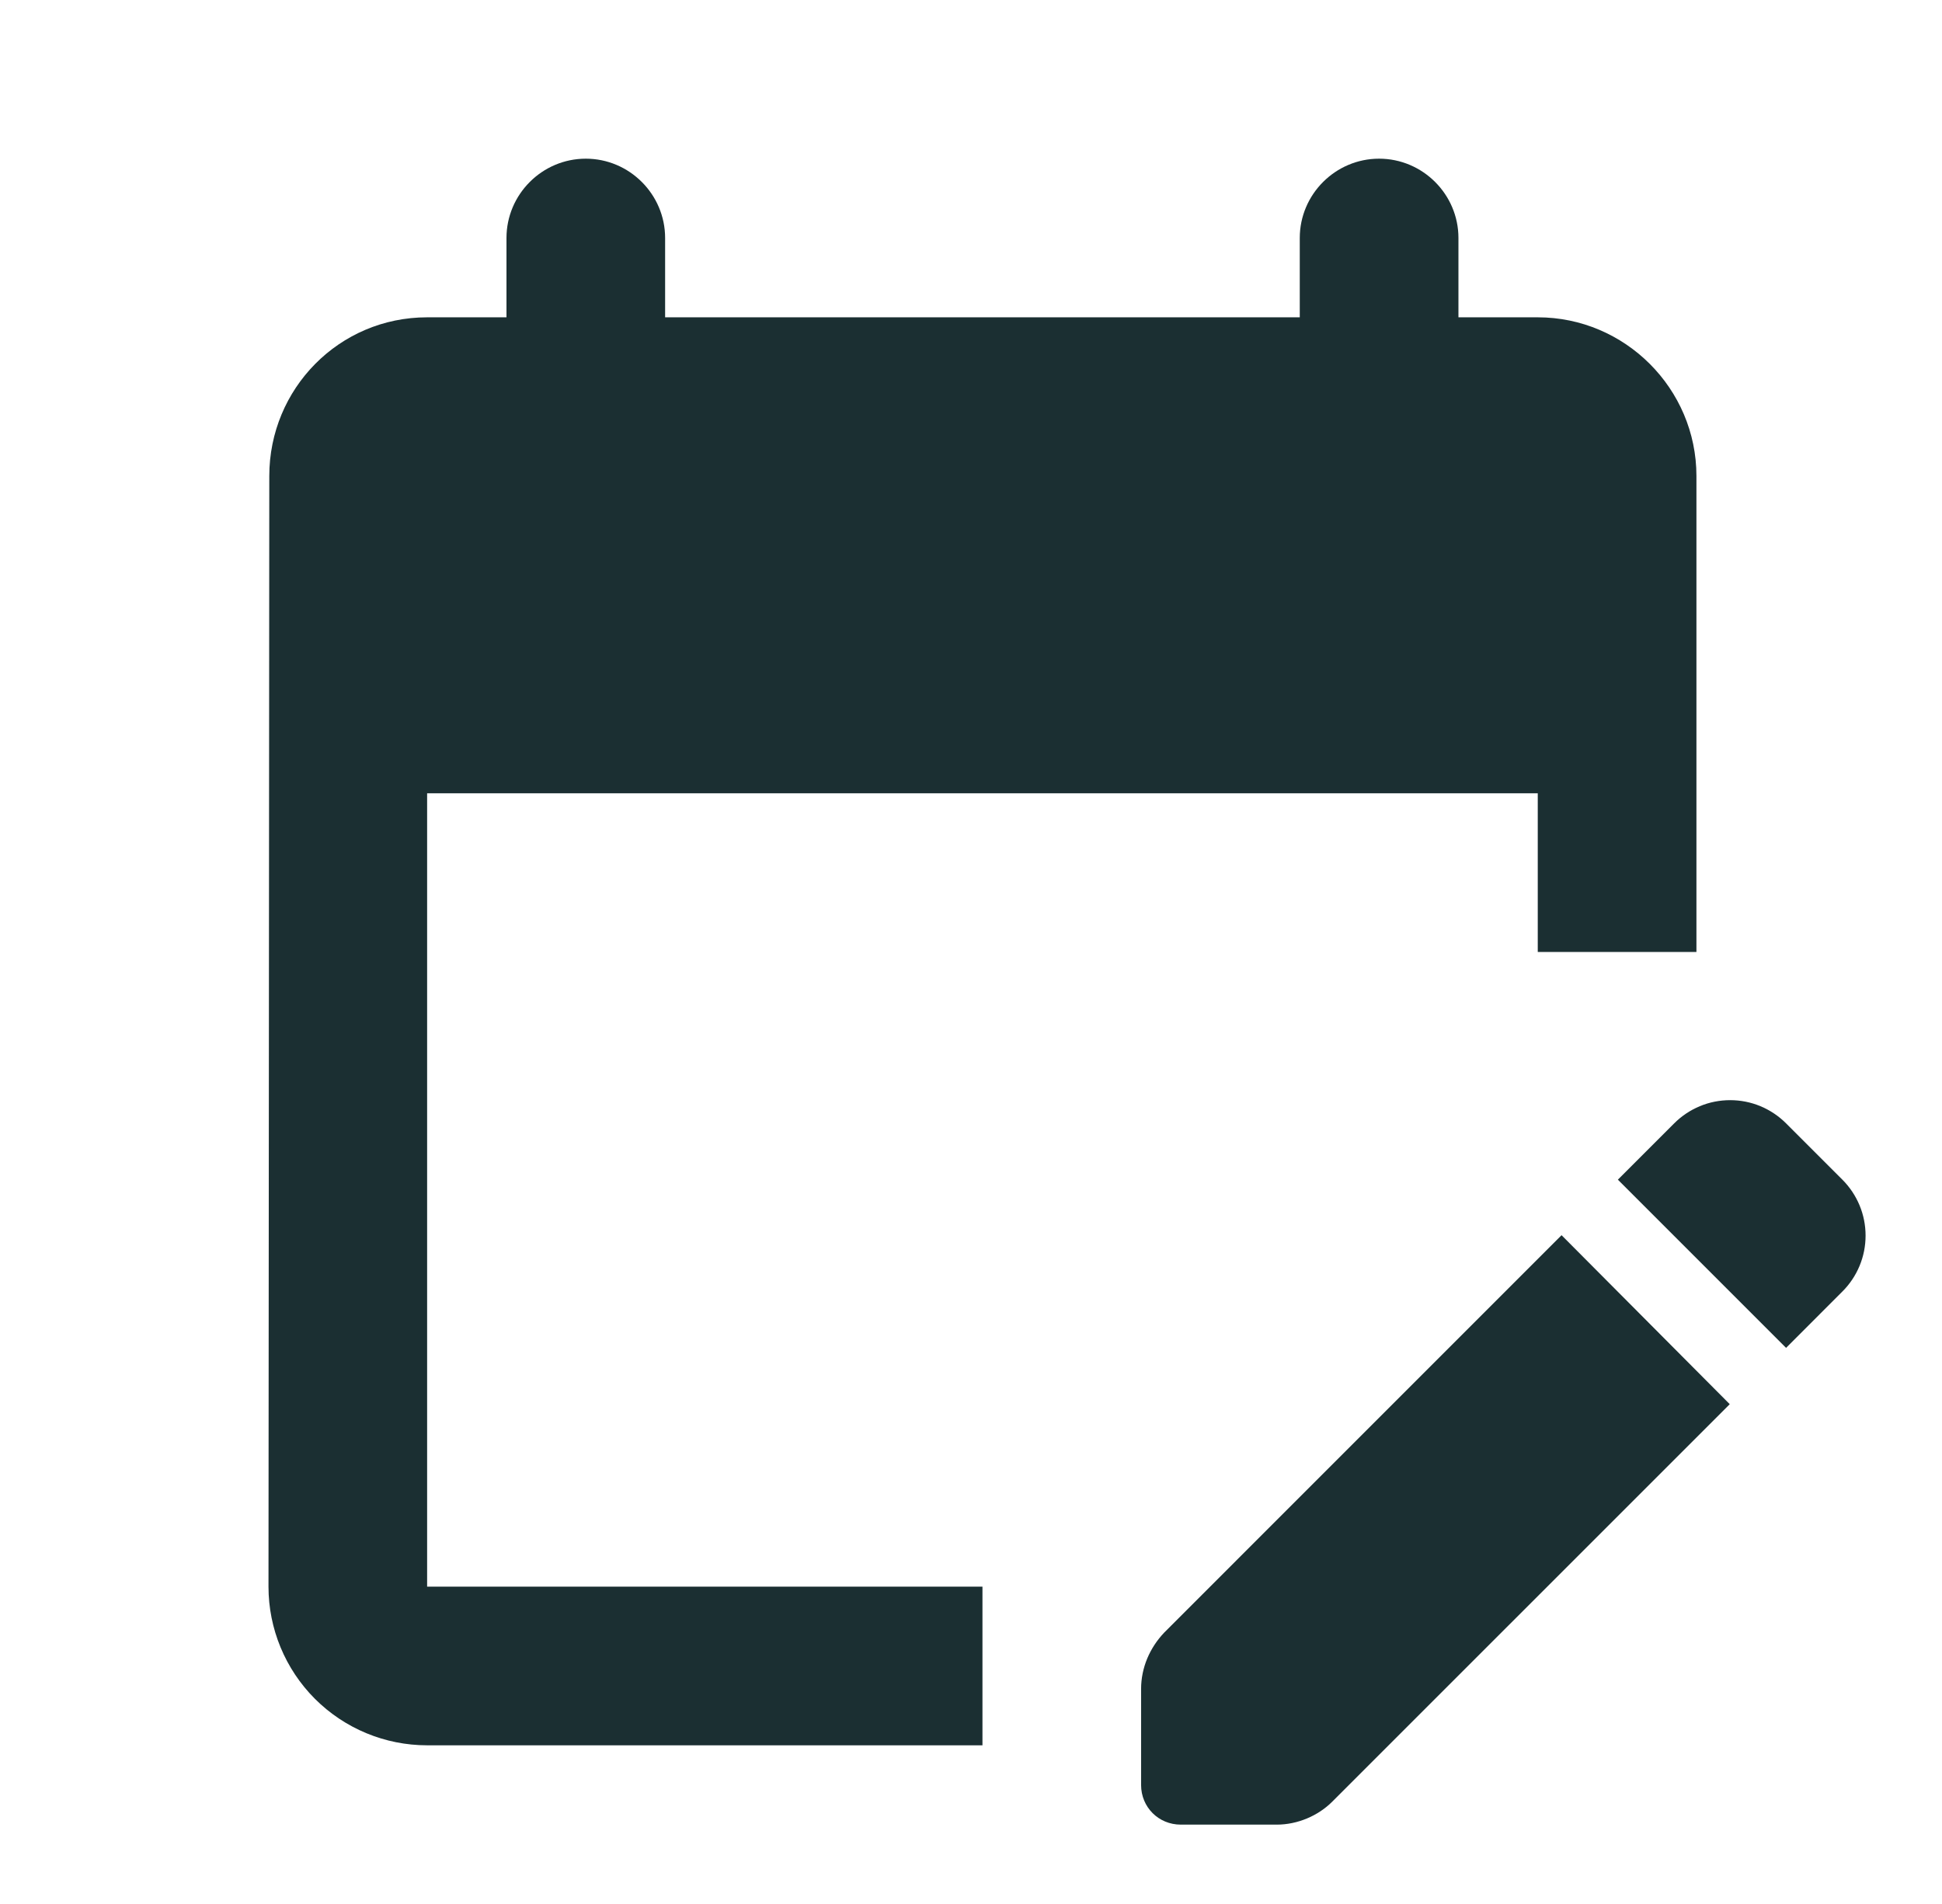 <?xml version="1.0" encoding="UTF-8"?>
<svg xmlns="http://www.w3.org/2000/svg" width="51" height="50" viewBox="0 0 51 50" fill="none">
  <path d="M25.801 45.833H11.217C10.112 45.833 9.053 45.394 8.271 44.613C7.49 43.831 7.051 42.772 7.051 41.666L7.072 12.5C7.072 10.208 8.905 8.333 11.217 8.333H13.301V6.25C13.301 5.104 14.238 4.167 15.384 4.167C16.53 4.167 17.467 5.104 17.467 6.25V8.333H34.134V6.25C34.134 5.104 35.072 4.167 36.217 4.167C37.363 4.167 38.301 5.104 38.301 6.25V8.333H40.384C42.676 8.333 44.551 10.208 44.551 12.5V25H40.384V20.833H11.217V41.666H25.801V45.833ZM46.905 35.396L48.384 33.916C48.577 33.724 48.73 33.495 48.835 33.243C48.94 32.991 48.993 32.721 48.993 32.448C48.993 32.175 48.94 31.905 48.835 31.653C48.73 31.401 48.577 31.172 48.384 30.979L46.905 29.5C46.712 29.307 46.483 29.154 46.231 29.049C45.979 28.944 45.709 28.891 45.436 28.891C45.163 28.891 44.893 28.944 44.641 29.049C44.389 29.154 44.16 29.307 43.967 29.5L42.488 30.979L46.905 35.396ZM45.426 36.875L34.988 47.312C34.613 47.687 34.072 47.916 33.53 47.916H31.009C30.426 47.916 29.967 47.458 29.967 46.875V44.354C29.967 43.791 30.197 43.271 30.572 42.875L41.009 32.437L45.426 36.875Z" fill="#1B2F32"></path>
</svg>

